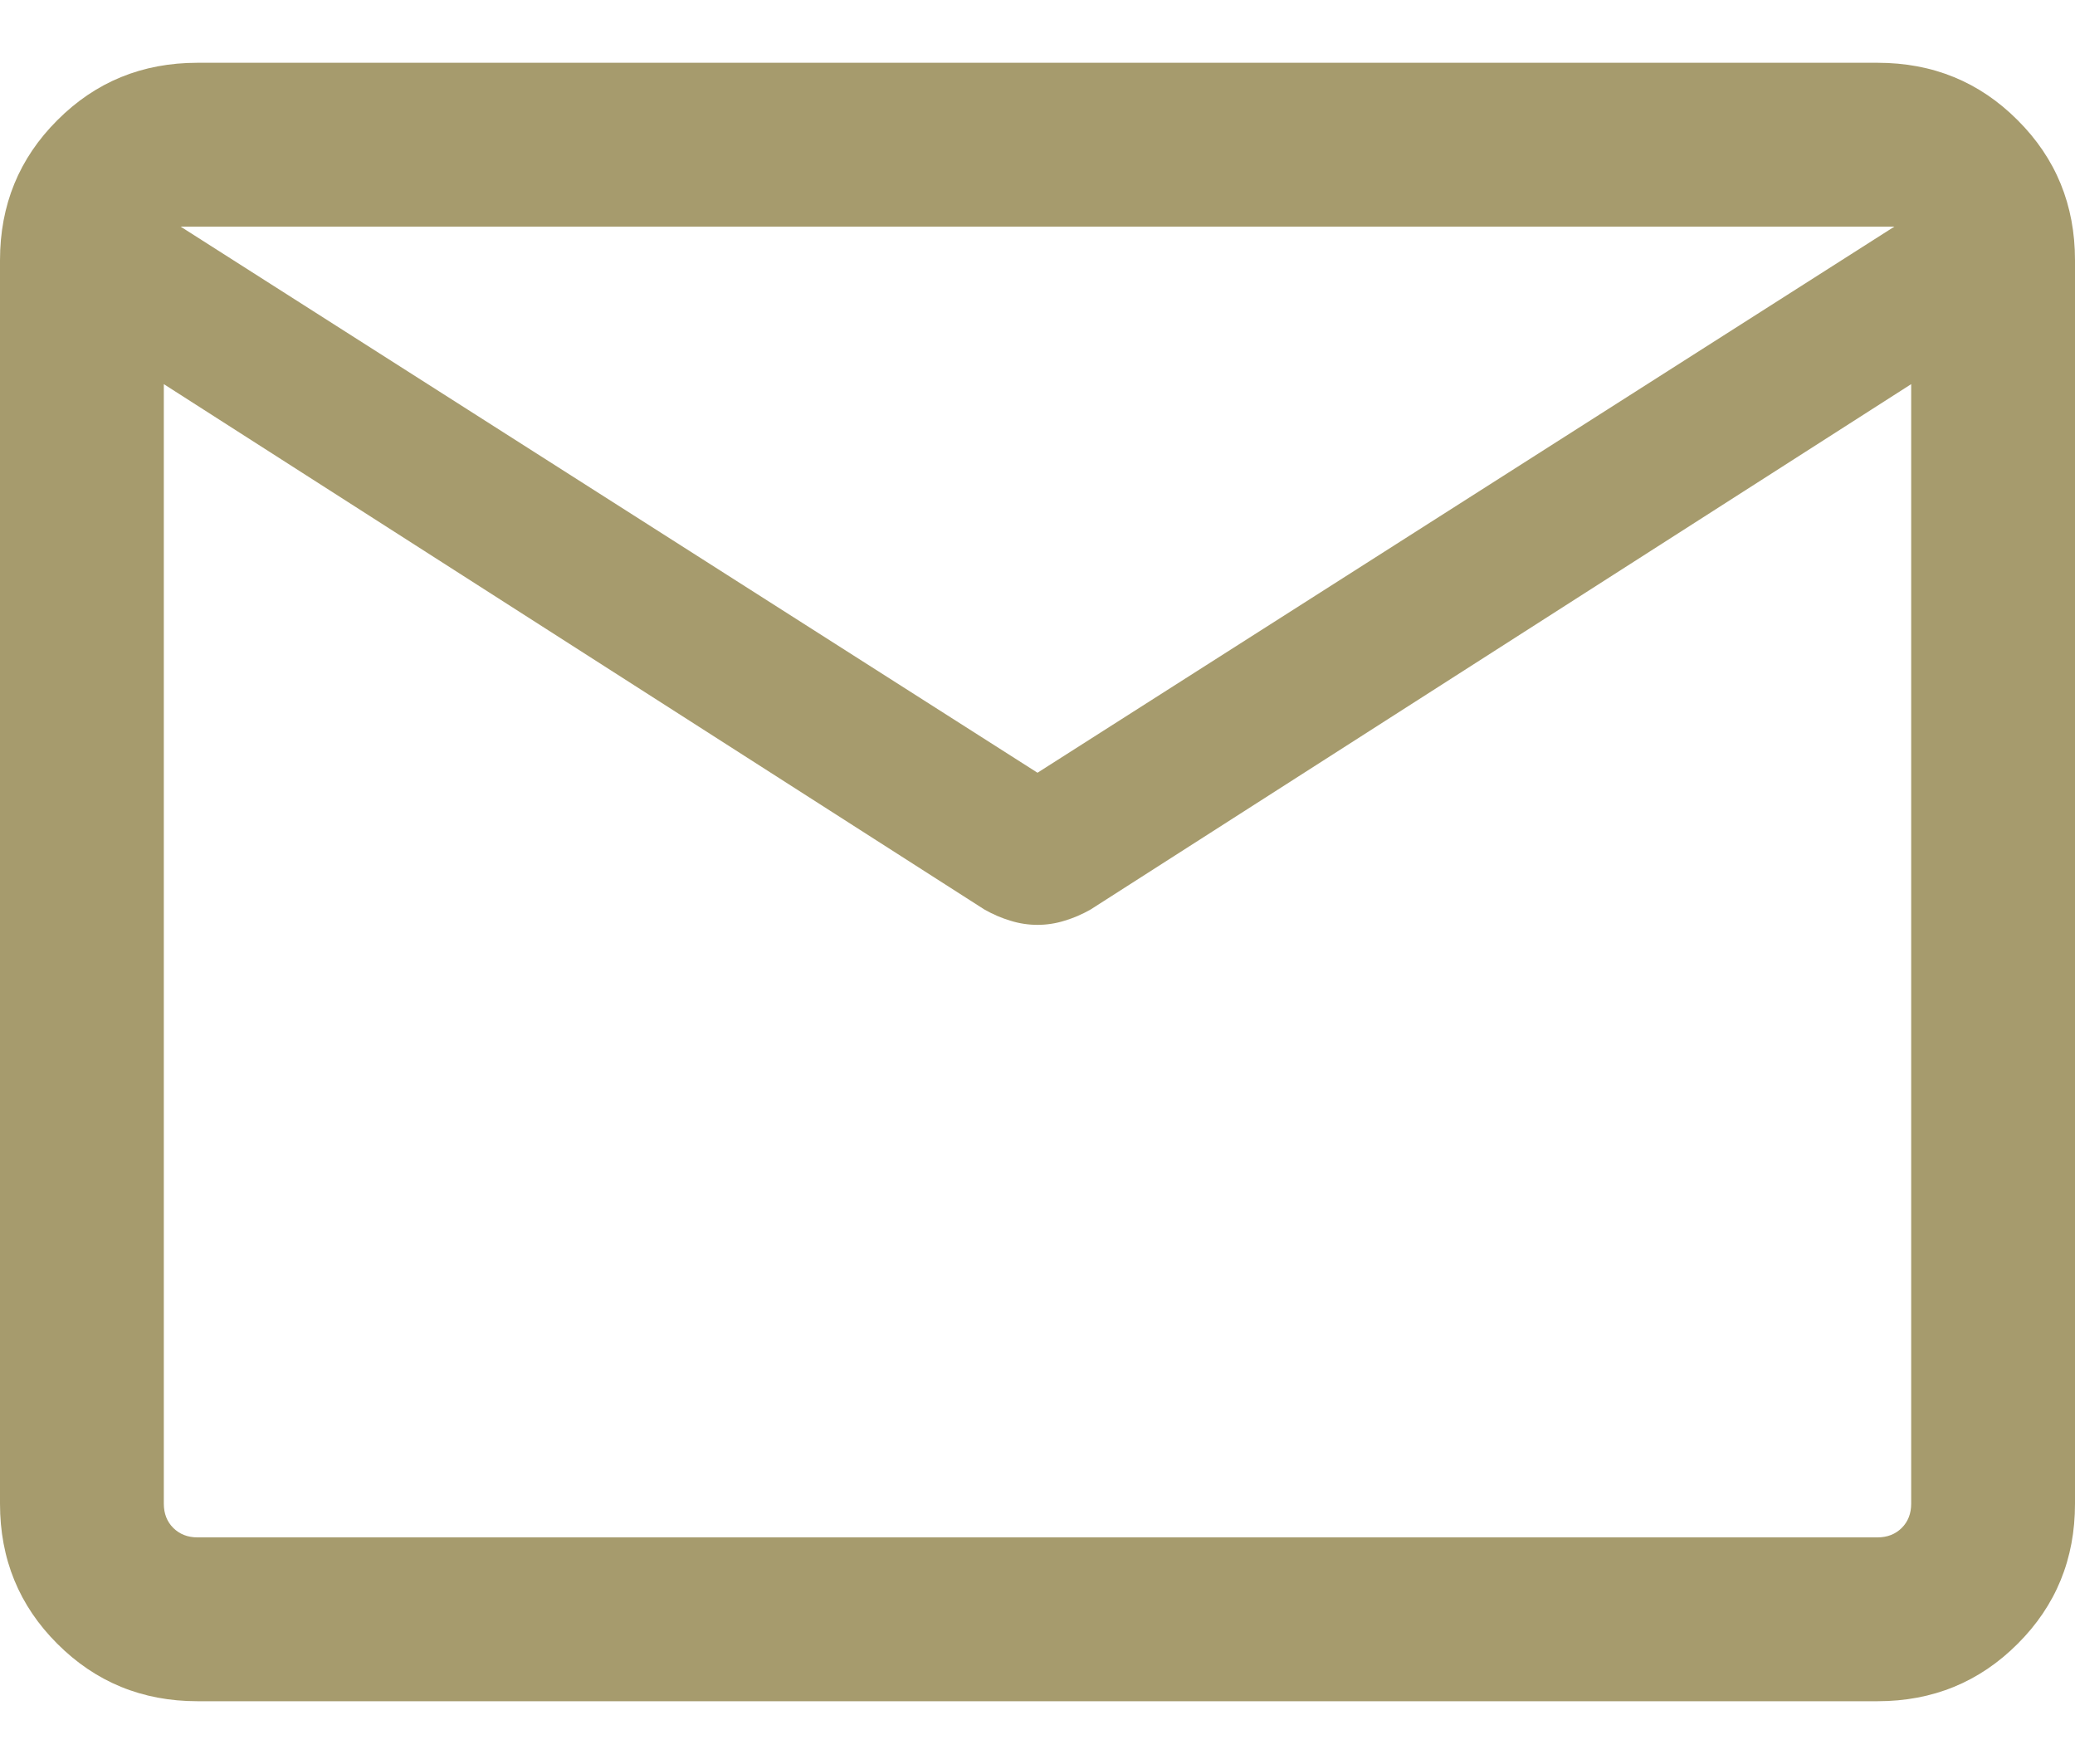 <svg width="20" height="17" viewBox="0 0 20 17" fill="none" xmlns="http://www.w3.org/2000/svg">
<path d="M1.903 16.395C1.371 16.395 0.921 16.21 0.553 15.842C0.184 15.474 0 15.024 0 14.492V2.508C0 1.976 0.184 1.526 0.553 1.158C0.921 0.789 1.371 0.605 1.903 0.605H18.097C18.629 0.605 19.079 0.789 19.447 1.158C19.816 1.526 20 1.976 20 2.508V14.492C20 15.024 19.816 15.474 19.447 15.842C19.079 16.21 18.629 16.395 18.097 16.395H1.903ZM18.421 3.702L10.512 8.765C10.431 8.811 10.348 8.847 10.261 8.873C10.175 8.9 10.088 8.913 10 8.913C9.912 8.913 9.825 8.9 9.739 8.873C9.652 8.847 9.569 8.811 9.488 8.765L1.579 3.702V14.492C1.579 14.586 1.609 14.664 1.67 14.725C1.731 14.785 1.808 14.816 1.903 14.816H18.097C18.192 14.816 18.269 14.785 18.33 14.725C18.391 14.664 18.421 14.586 18.421 14.492V3.702ZM10 7.447L18.259 2.184H1.741L10 7.447ZM1.579 3.945V2.742V2.773V2.74V3.945Z" fill="#A69B6D"/>
</svg>
